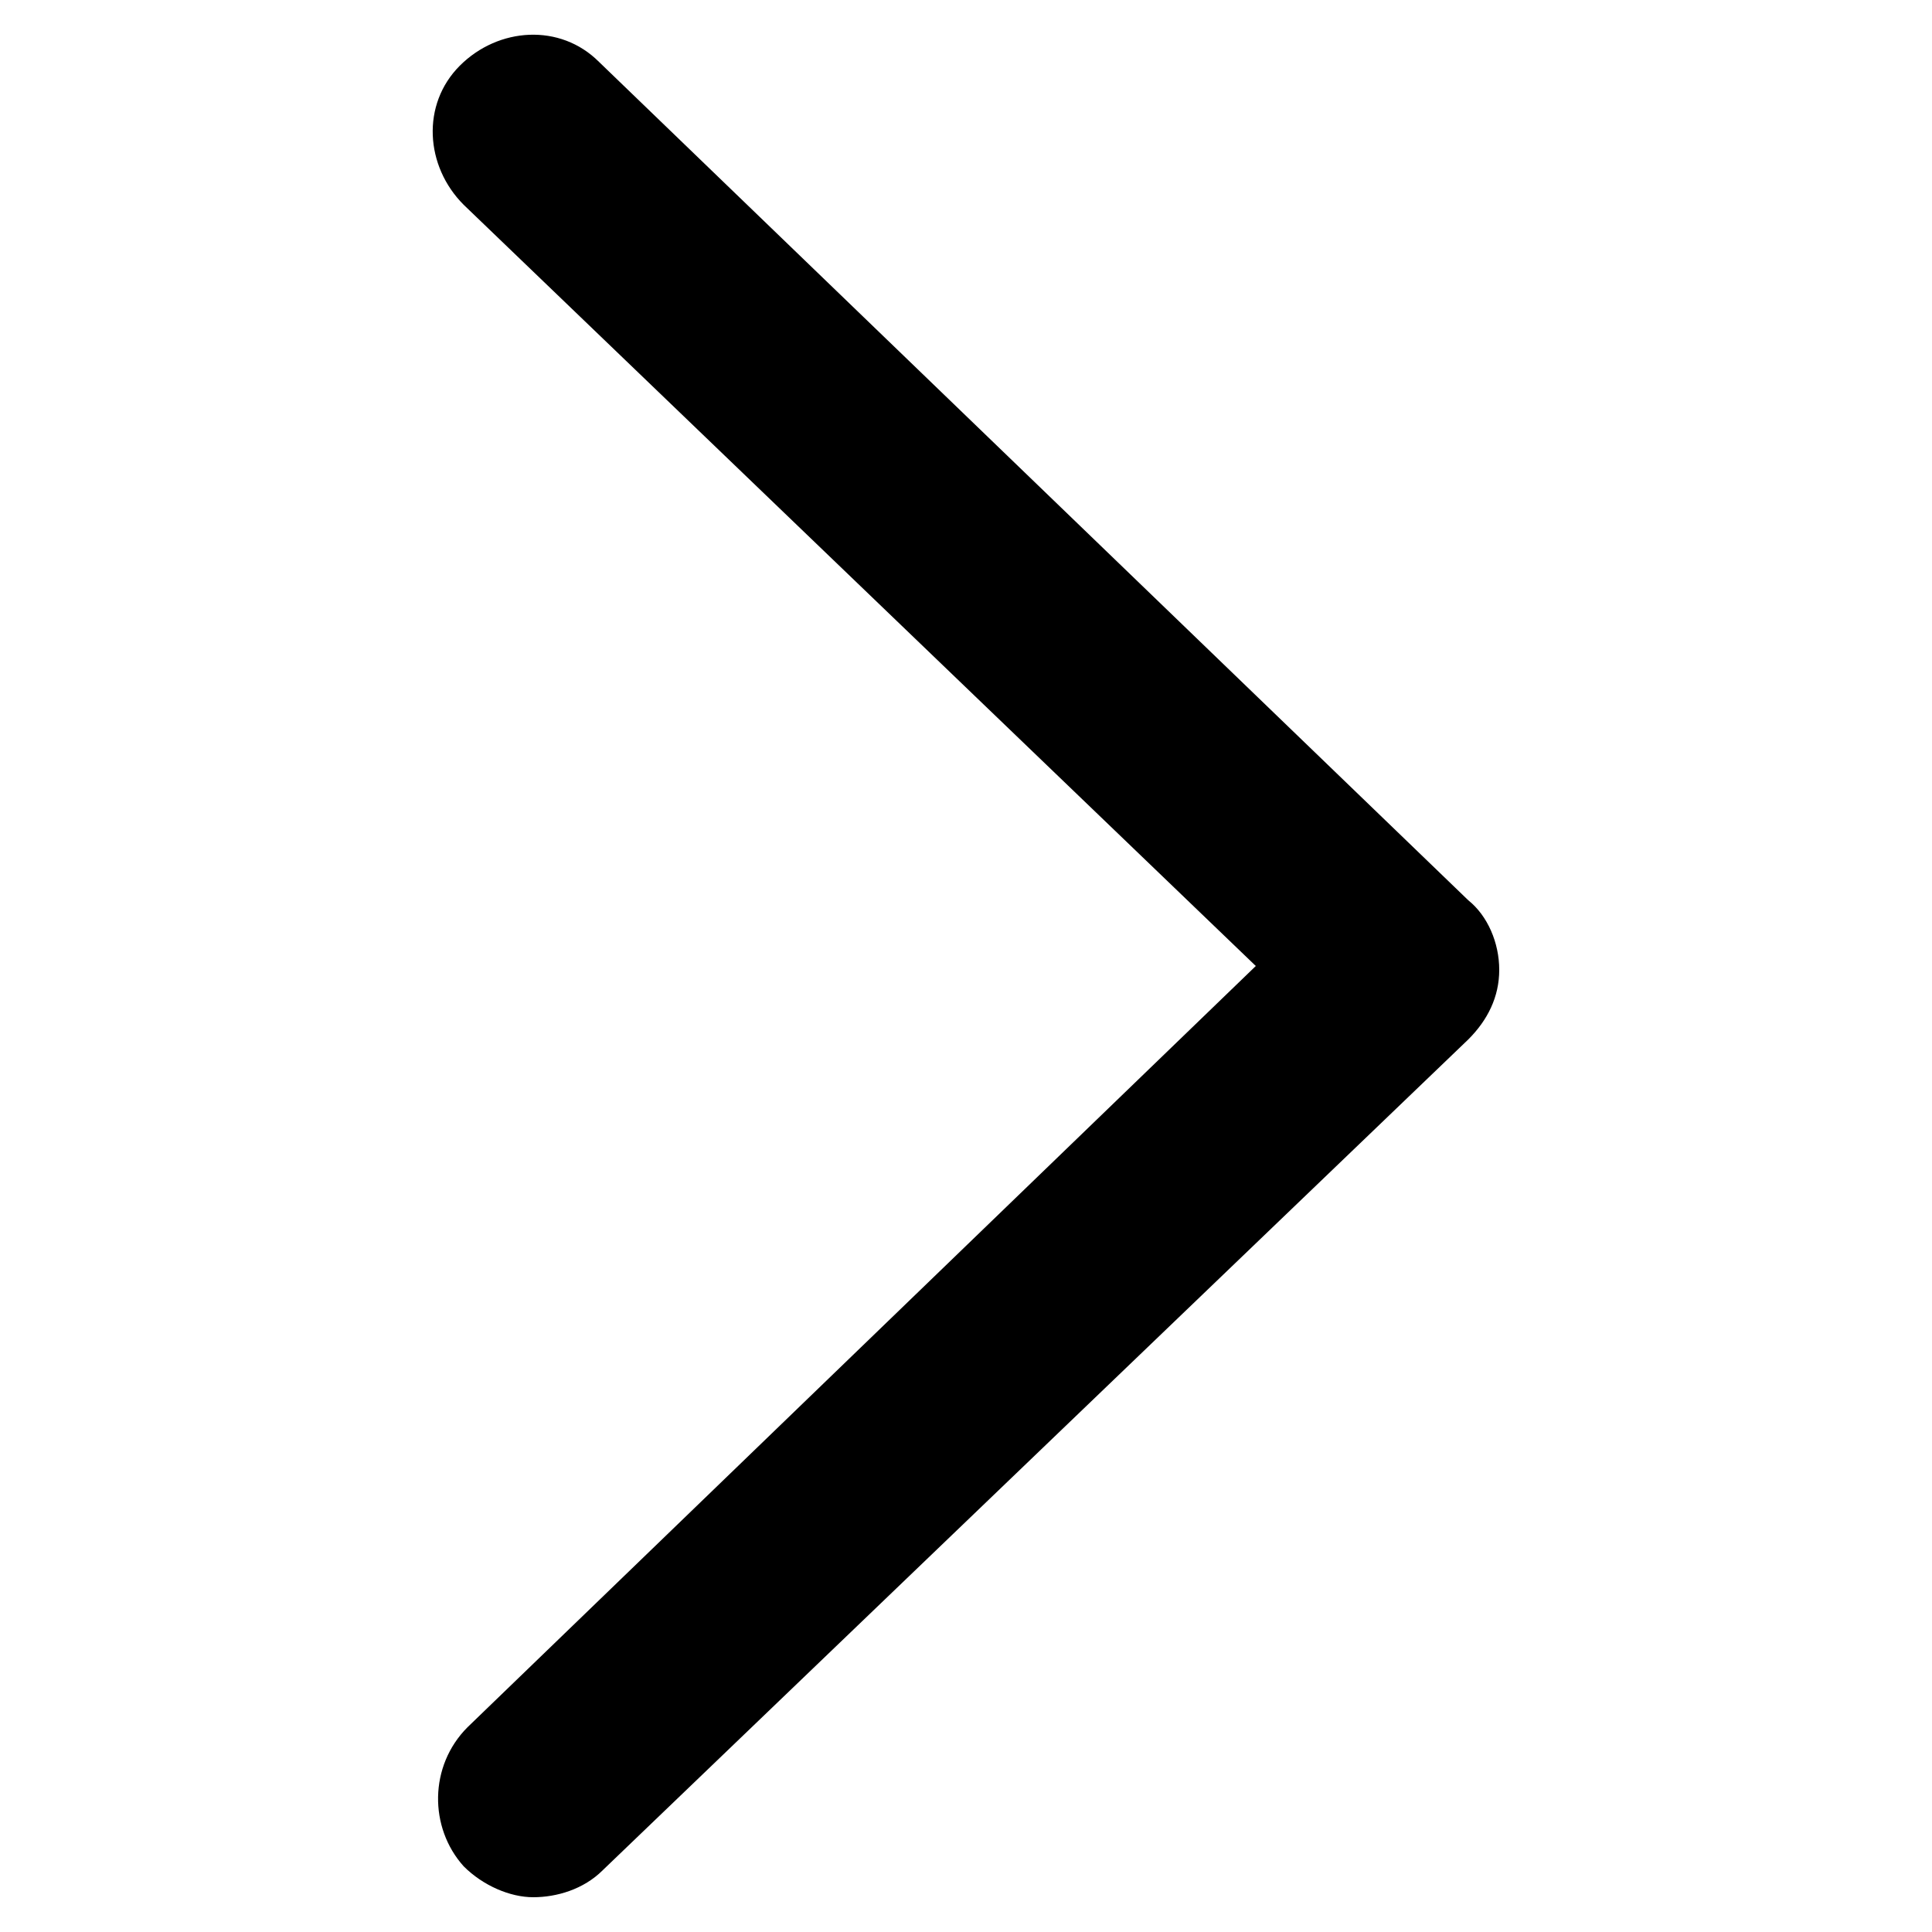 <?xml version="1.0" encoding="utf-8"?>
<!-- Generator: Adobe Illustrator 22.0.0, SVG Export Plug-In . SVG Version: 6.00 Build 0)  -->
<svg version="1.1" id="Layer_1" xmlns="http://www.w3.org/2000/svg" xmlns:xlink="http://www.w3.org/1999/xlink" x="0px" y="0px"
	 viewBox="0 0 50 50" style="enable-background:new 0 0 50 50;" xml:space="preserve">
<path d="M12,48.3c0.5,0.5,1.2,0.8,1.8,0.8c0.6,0,1.3-0.2,1.8-0.7L38,26.9c0.5-0.5,0.8-1.1,0.8-1.8c0-0.7-0.3-1.4-0.8-1.8L15.5,1.6
	c-1-1-2.6-0.9-3.6,0.1c-1,1-0.9,2.6,0.1,3.6L32.5,25L12.1,44.7C11.1,45.7,11.1,47.3,12,48.3z"/>
</svg>
